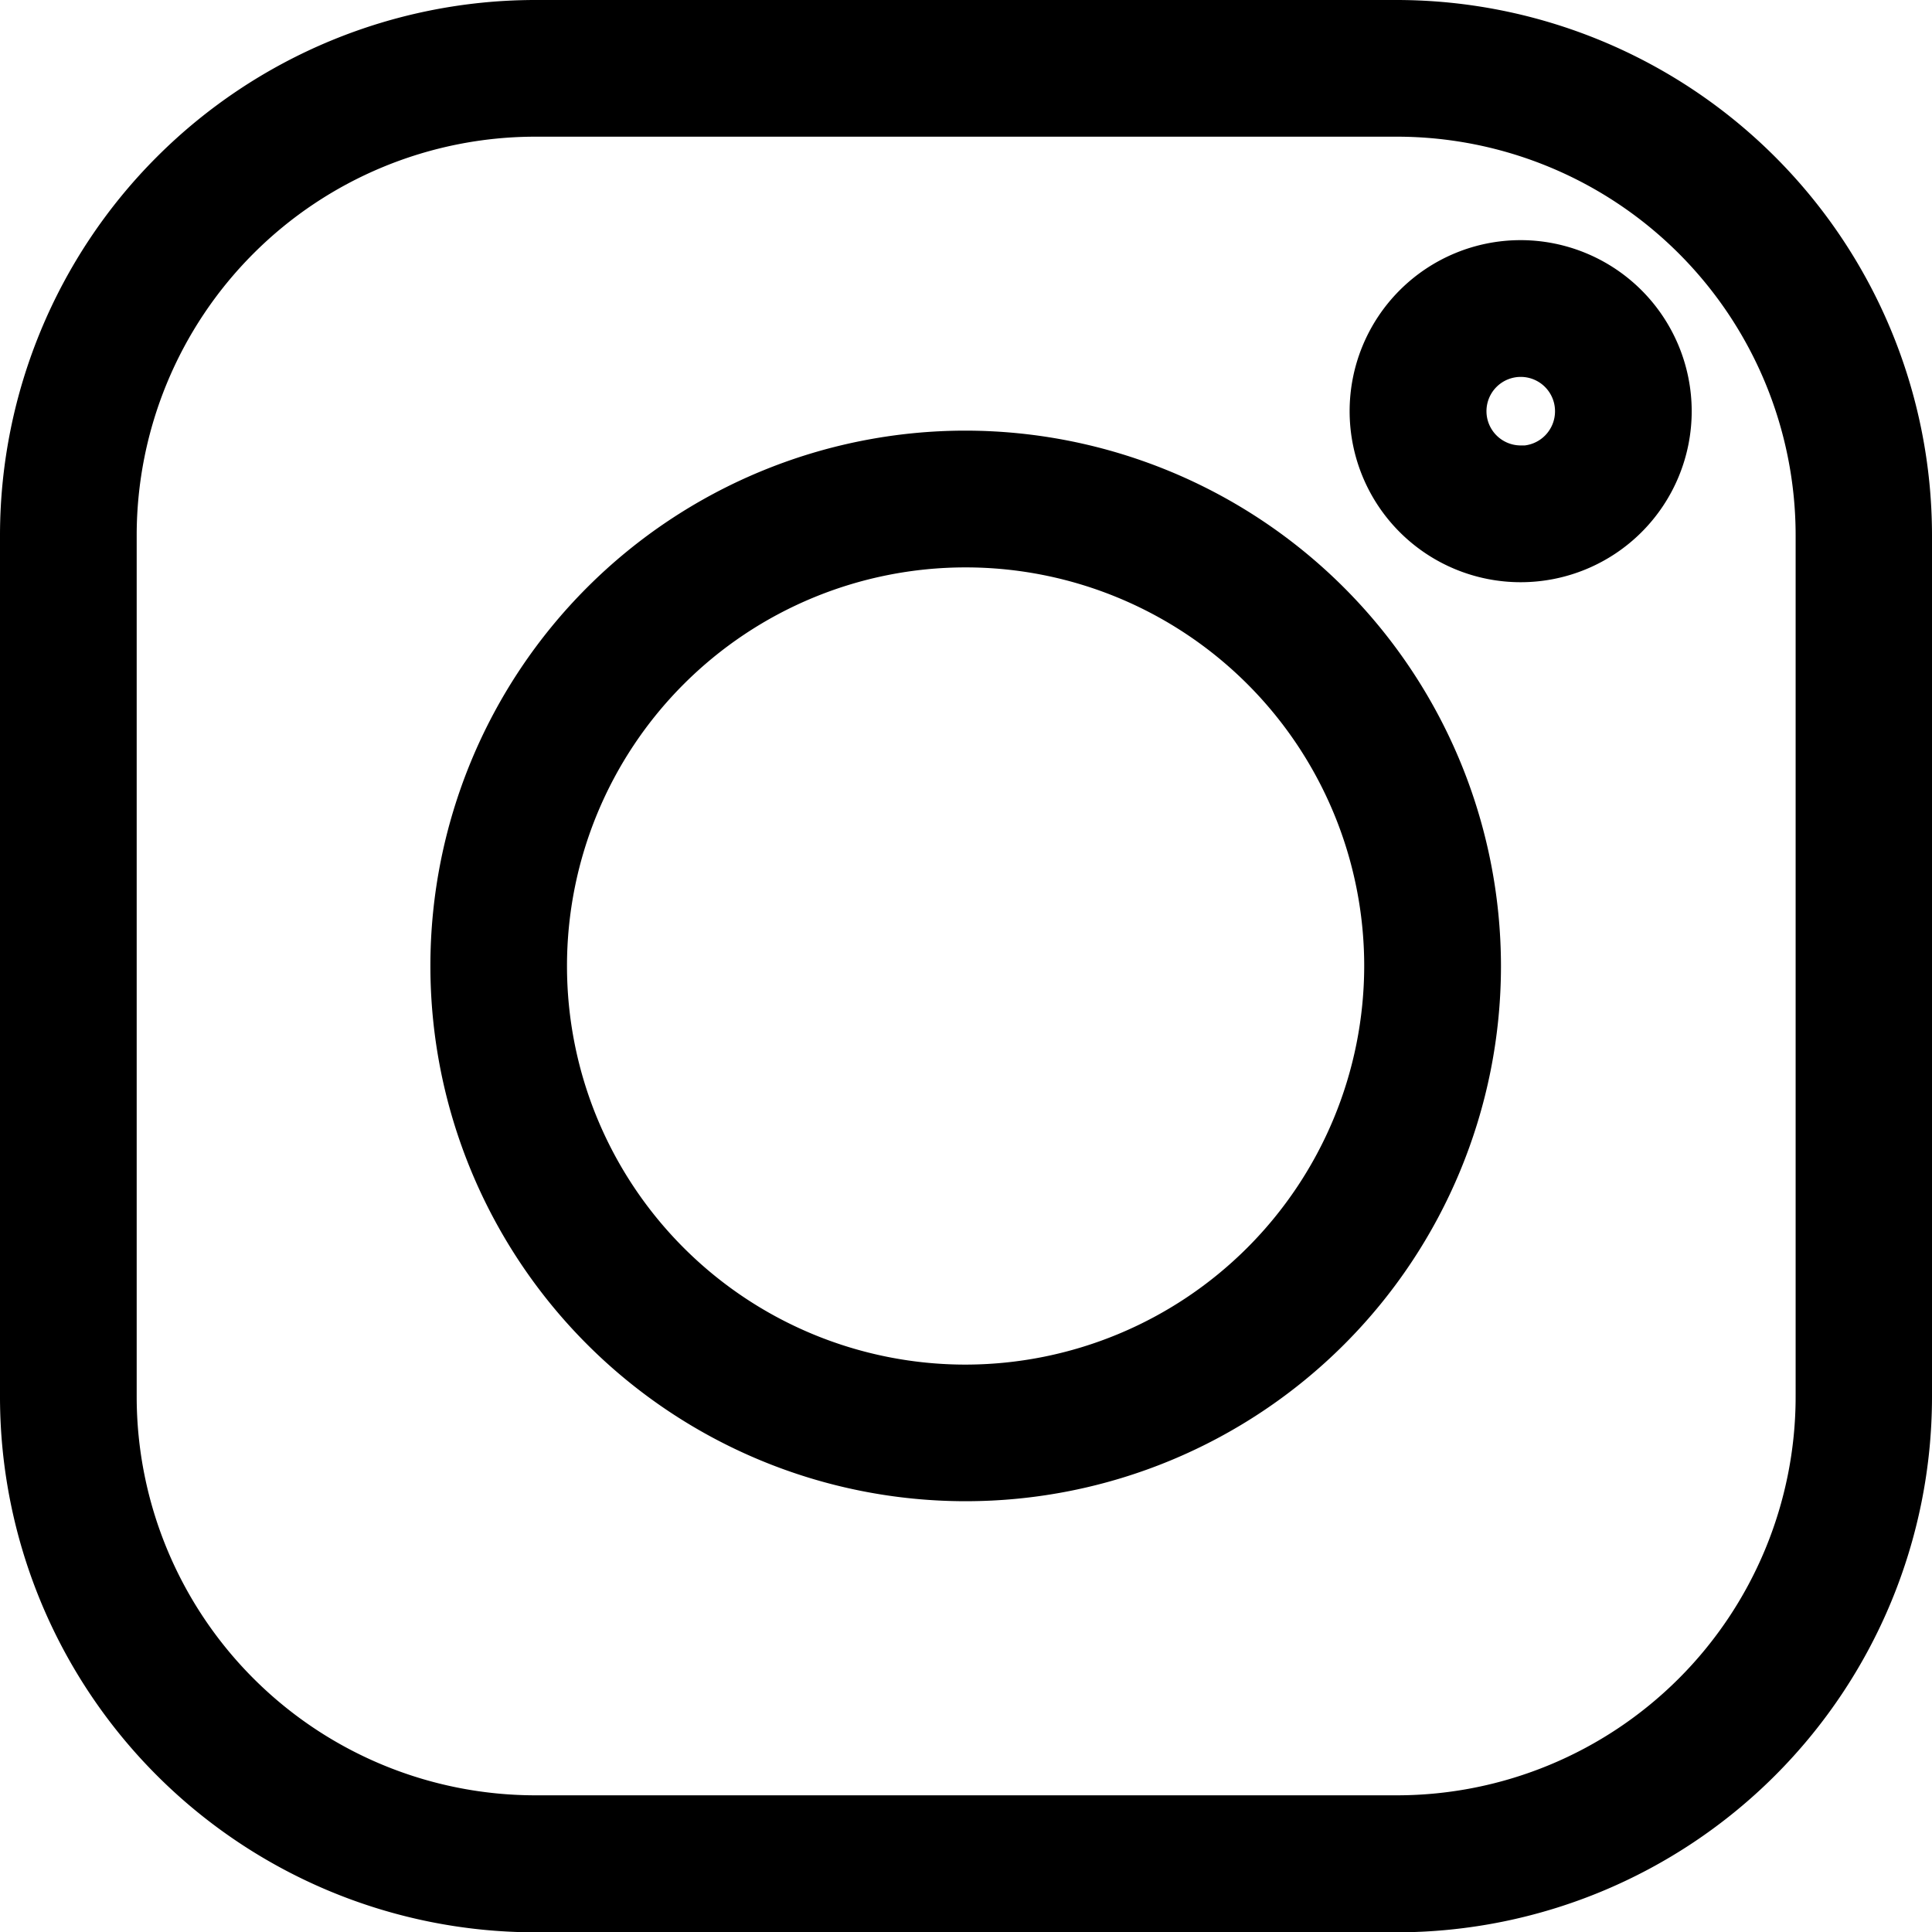 <svg xmlns="http://www.w3.org/2000/svg" width="24.128" height="24.128" viewBox="0 0 24.128 24.128">
  <g id="instagram" transform="translate(0.15 0.15)">
    <g id="Group_334" data-name="Group 334" transform="translate(0)">
      <g id="Group_333" data-name="Group 333">
        <path id="Path_2222" data-name="Path 2222" d="M17.3,0H6.532A6.539,6.539,0,0,0,0,6.532V17.3a6.539,6.539,0,0,0,6.532,6.532H17.3A6.539,6.539,0,0,0,23.828,17.3V6.532A6.539,6.539,0,0,0,17.3,0Zm5.125,17.3A5.131,5.131,0,0,1,17.3,22.421H6.532A5.131,5.131,0,0,1,1.407,17.3V6.532A5.131,5.131,0,0,1,6.532,1.407H17.3a5.131,5.131,0,0,1,5.125,5.125Z" transform="translate(0)" stroke="#000" stroke-width="0.3"/>
      </g>
    </g>
    <g id="Group_336" data-name="Group 336" transform="translate(5.378 5.378)">
      <g id="Group_335" data-name="Group 335">
        <path id="Path_2223" data-name="Path 2223" d="M122.1,115.57a6.535,6.535,0,1,0,6.536,6.535A6.543,6.543,0,0,0,122.1,115.57Zm0,11.664a5.128,5.128,0,1,1,5.128-5.128A5.134,5.134,0,0,1,122.1,127.234Z" transform="translate(-115.569 -115.57)" stroke="#000" stroke-width="0.3"/>
      </g>
    </g>
    <g id="Group_338" data-name="Group 338" transform="translate(16.855 3.002)">
      <g id="Group_337" data-name="Group 337">
        <path id="Path_2224" data-name="Path 2224" d="M364.151,64.5a1.986,1.986,0,1,0,1.986,1.986A1.988,1.988,0,0,0,364.151,64.5Zm0,2.564a.578.578,0,1,1,.579-.578A.579.579,0,0,1,364.151,67.067Z" transform="translate(-362.165 -64.503)" stroke="#000" stroke-width="0.3"/>
      </g>
    </g>
  </g>
</svg>
